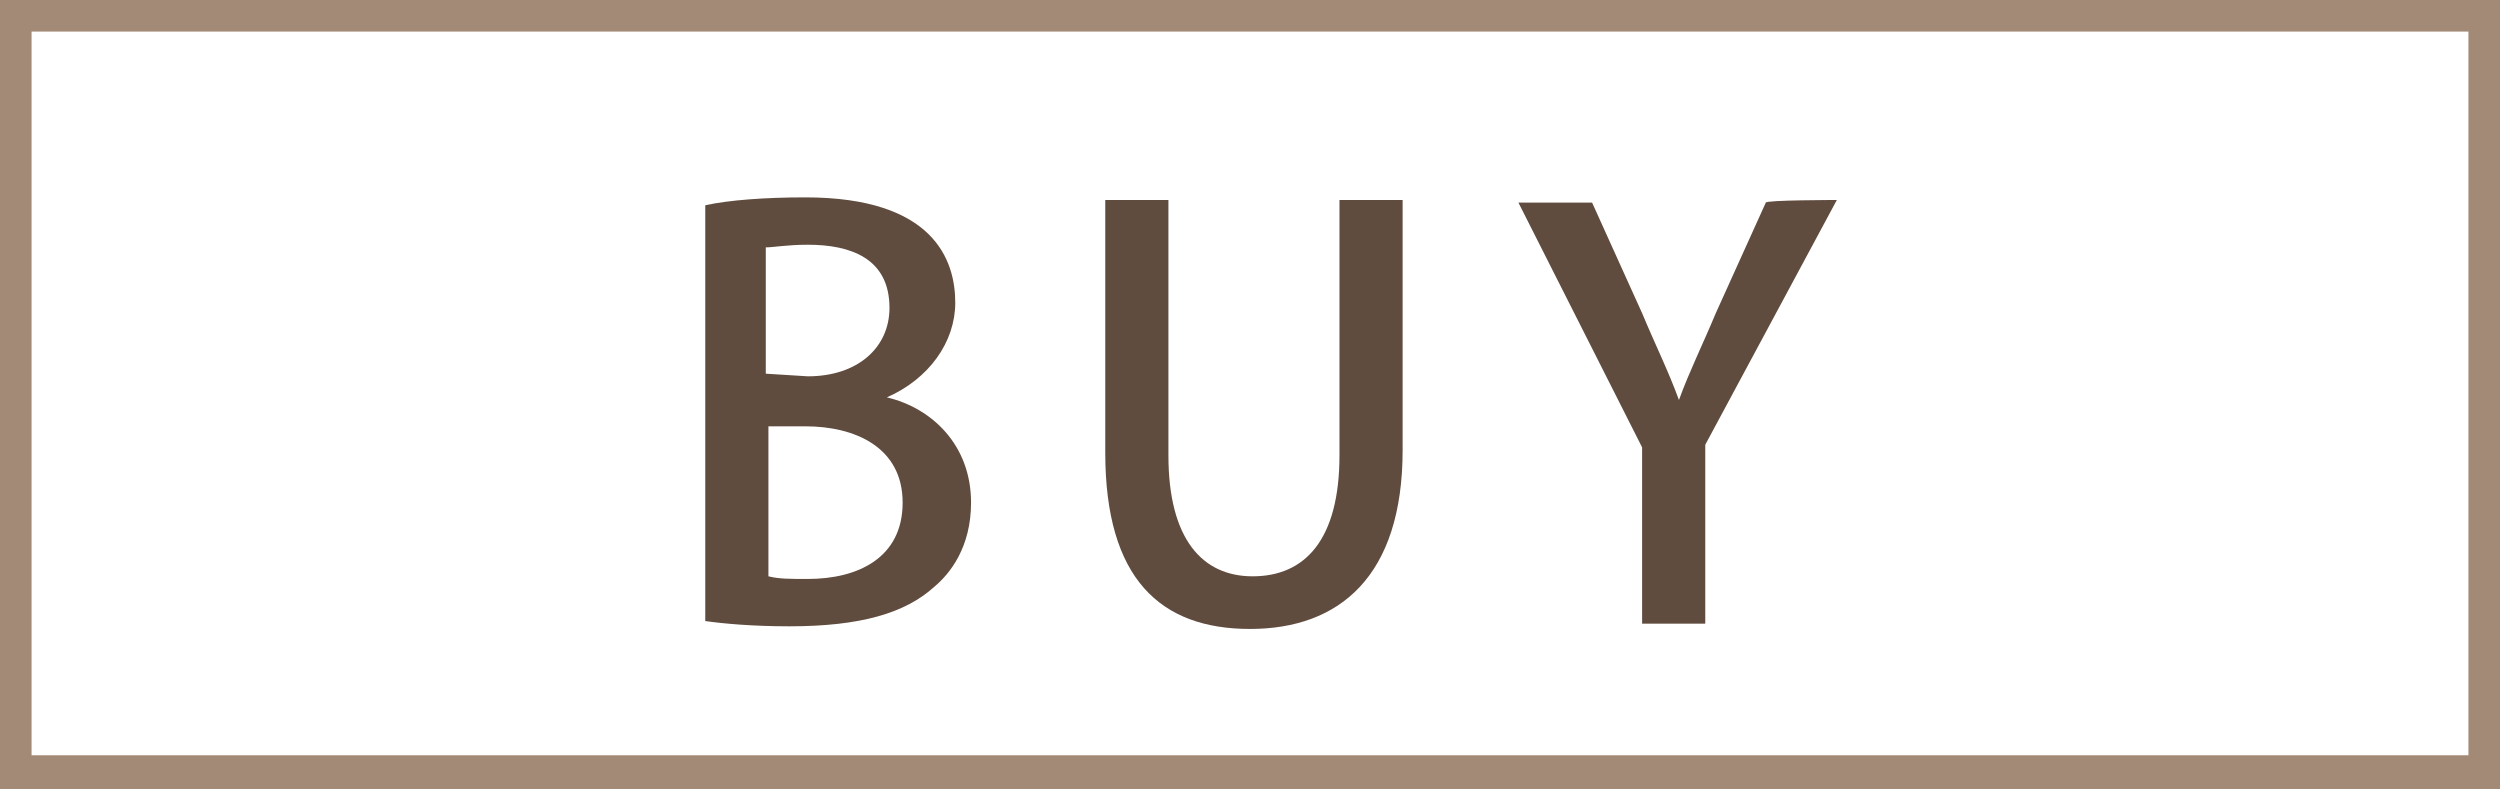 <?xml version="1.0" encoding="utf-8"?>
<!-- Generator: Adobe Illustrator 27.8.1, SVG Export Plug-In . SVG Version: 6.00 Build 0)  -->
<svg version="1.1" id="pc" xmlns="http://www.w3.org/2000/svg" xmlns:xlink="http://www.w3.org/1999/xlink" x="0px" y="0px"
	 viewBox="0 0 95 30" style="enable-background:new 0 0 95 30;" xml:space="preserve">
<style type="text/css">
	.st0{fill:#A38A77;}
	.st1{fill:#604C3F;}
</style>
<path class="st0" d="M93.8,1.2v27.5H1.2V1.2H93.8 M95,0H0v30h95V0L95,0z"/>
<path class="st1" d="M33.7,15.1c1.7,0.4,3.2,1.8,3.2,4c0,1.7-0.8,2.7-1.4,3.2c-1.1,1-2.8,1.5-5.5,1.5c-1.4,0-2.5-0.1-3.2-0.2V7.8
	c0.9-0.2,2.3-0.3,3.8-0.3c4.9,0,5.7,2.4,5.7,4C36.3,13,35.3,14.4,33.7,15.1L33.7,15.1L33.7,15.1z M30.7,14.3c1.9,0,3.1-1.1,3.1-2.6
	c0-1.9-1.5-2.4-3.1-2.4c-0.8,0-1.3,0.1-1.6,0.1v4.8L30.7,14.3L30.7,14.3z M29.2,21.9c0.4,0.1,0.8,0.1,1.5,0.1c1.9,0,3.6-0.8,3.6-2.9
	s-1.8-2.9-3.7-2.9h-1.4L29.2,21.9L29.2,21.9z"/>
<path class="st1" d="M53.3,17.1c0,4.8-2.4,6.8-5.8,6.8S42,22,42,17.2V7.6h2.4v9.7c0,3.2,1.3,4.6,3.2,4.6c2,0,3.3-1.4,3.3-4.6V7.6
	h2.4L53.3,17.1L53.3,17.1z"/>
<path class="st1" d="M69.8,7.6l-5,9.3v6.8h-2.4V17l-4.7-9.3h2.8l1.9,4.2c0.5,1.2,1,2.2,1.4,3.3h0c0.4-1.1,0.9-2.1,1.4-3.3l1.9-4.2
	C67.1,7.6,69.8,7.6,69.8,7.6z"/>
</svg>
